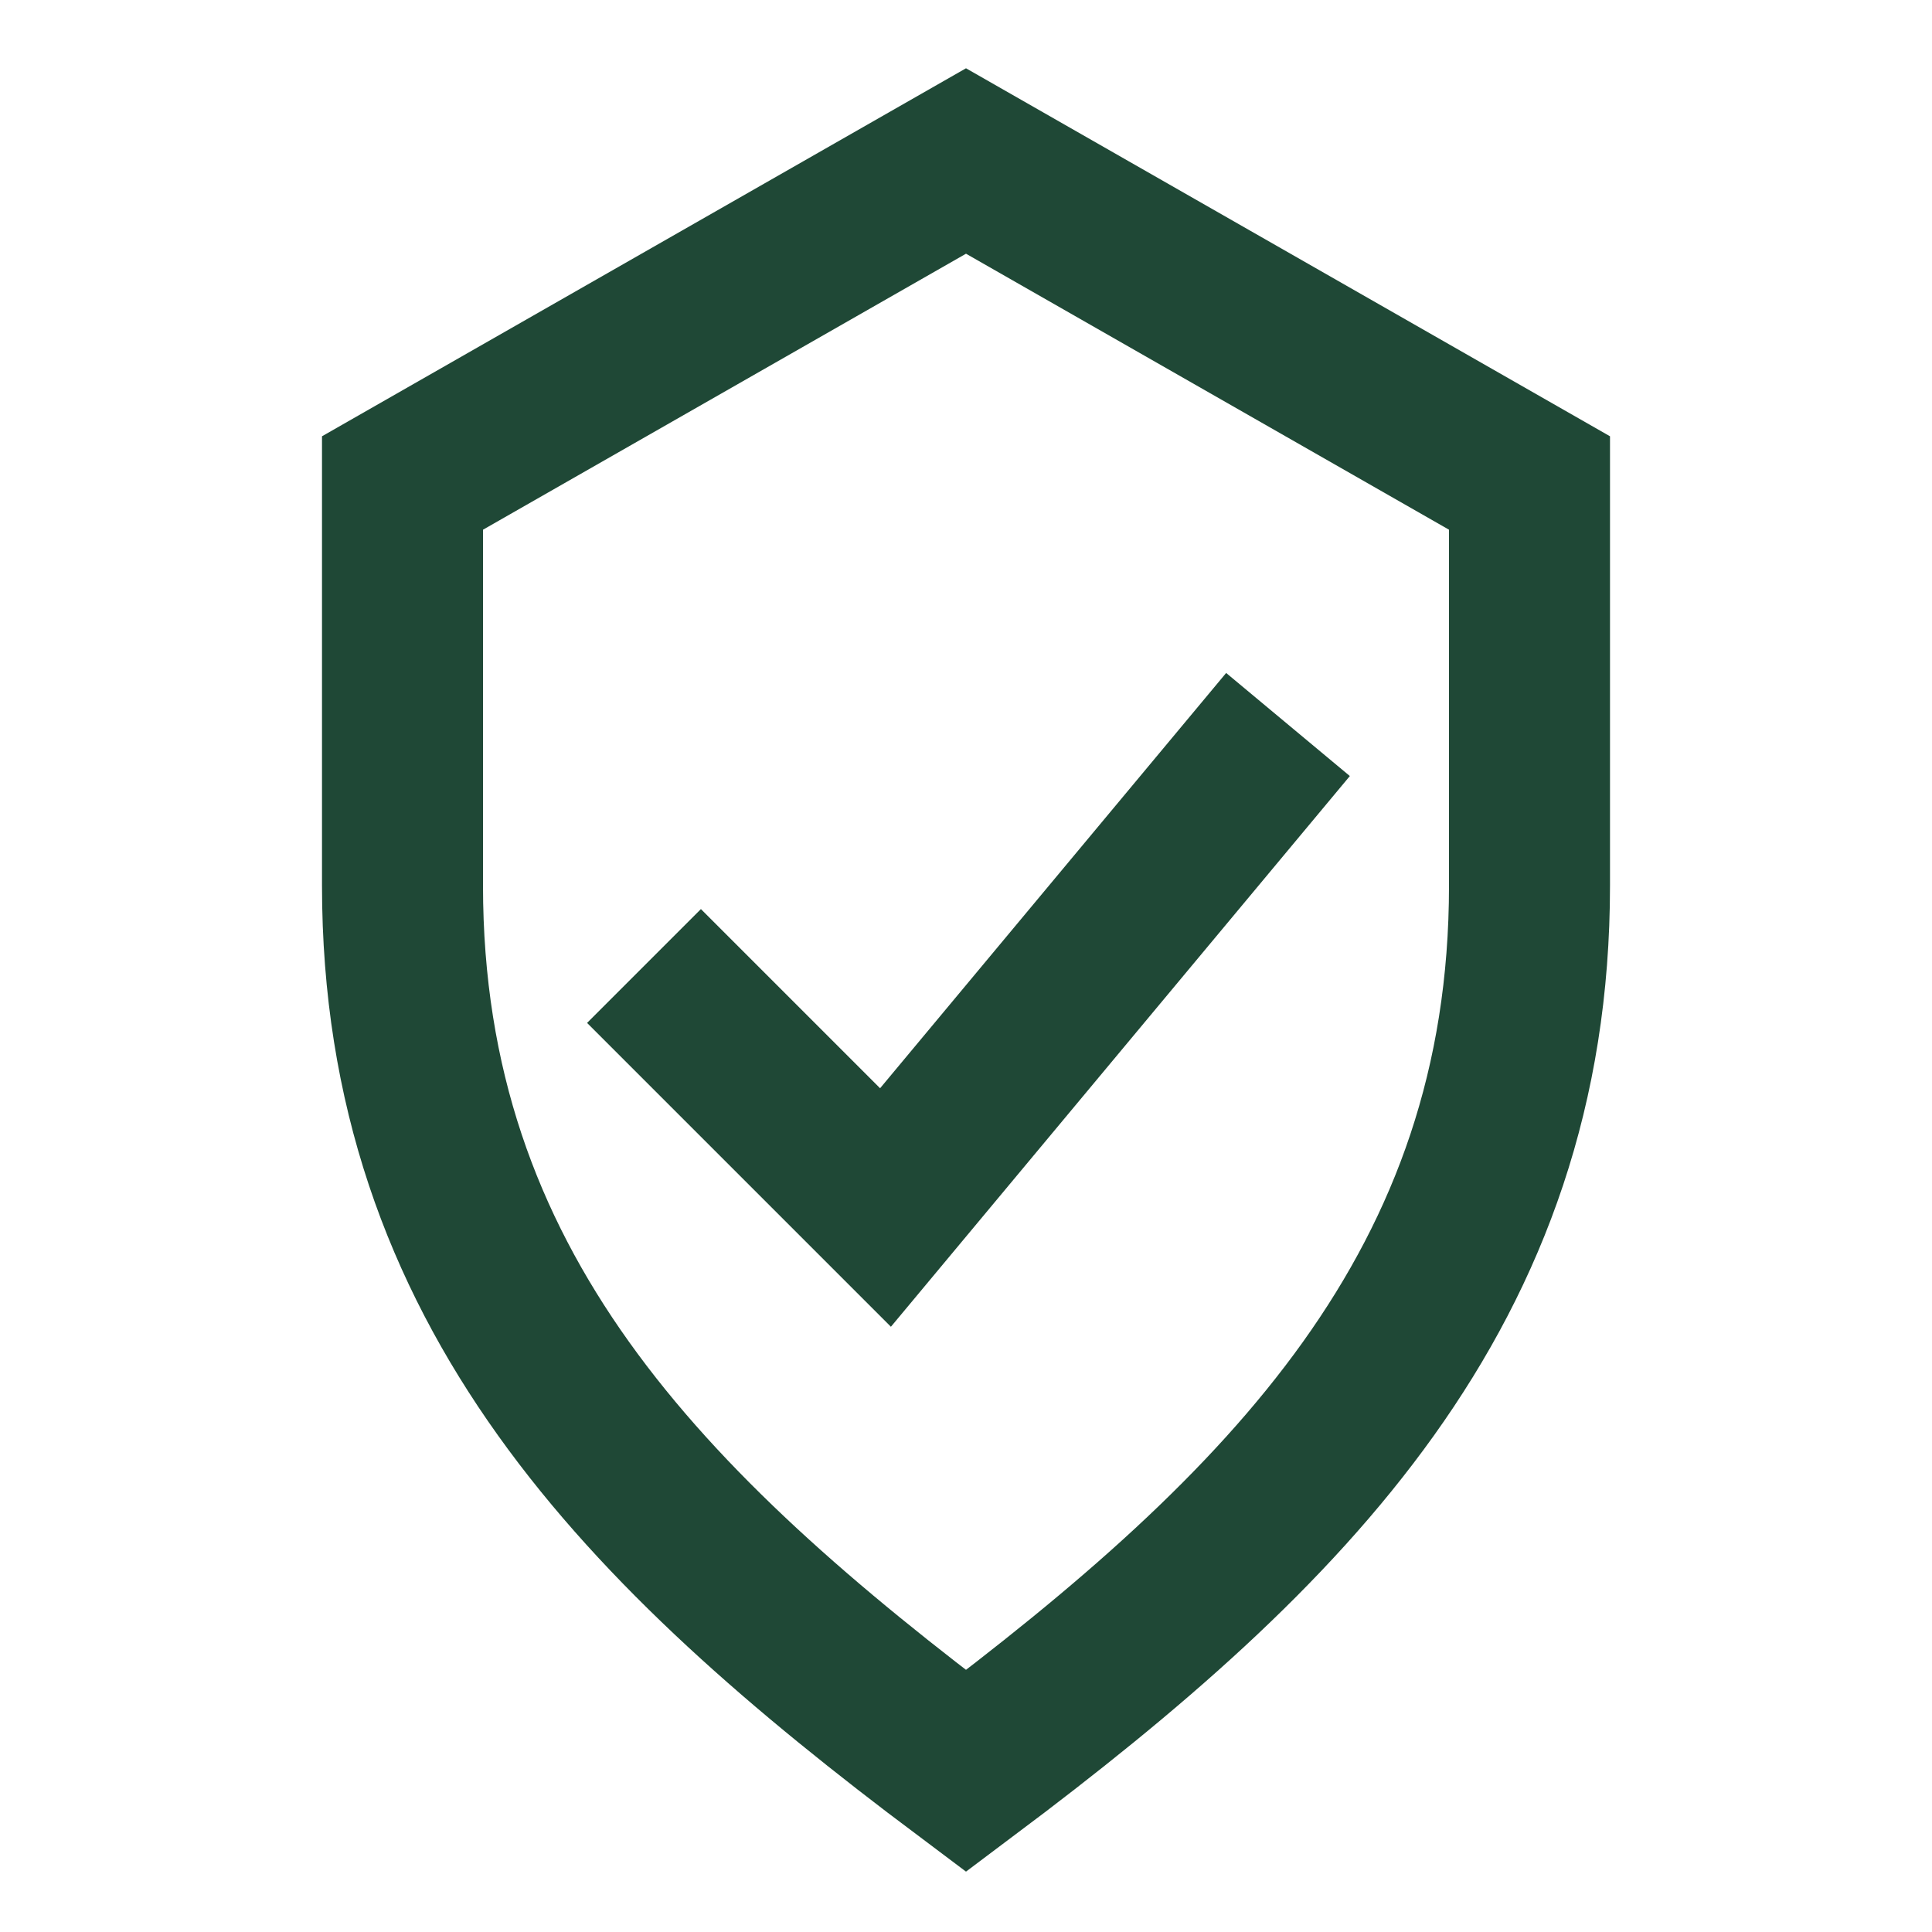 <?xml version="1.0" encoding="UTF-8"?>
<svg xmlns="http://www.w3.org/2000/svg" width="24" height="24" viewBox="0 0 24 24"><path fill="none" stroke="#1F4836" stroke-width="2" d="M12 2l7 4v5c0 5-3 8-7 11C8 19 5 16 5 11V6l7-4zM8 12l3 3 5-6"/></svg>